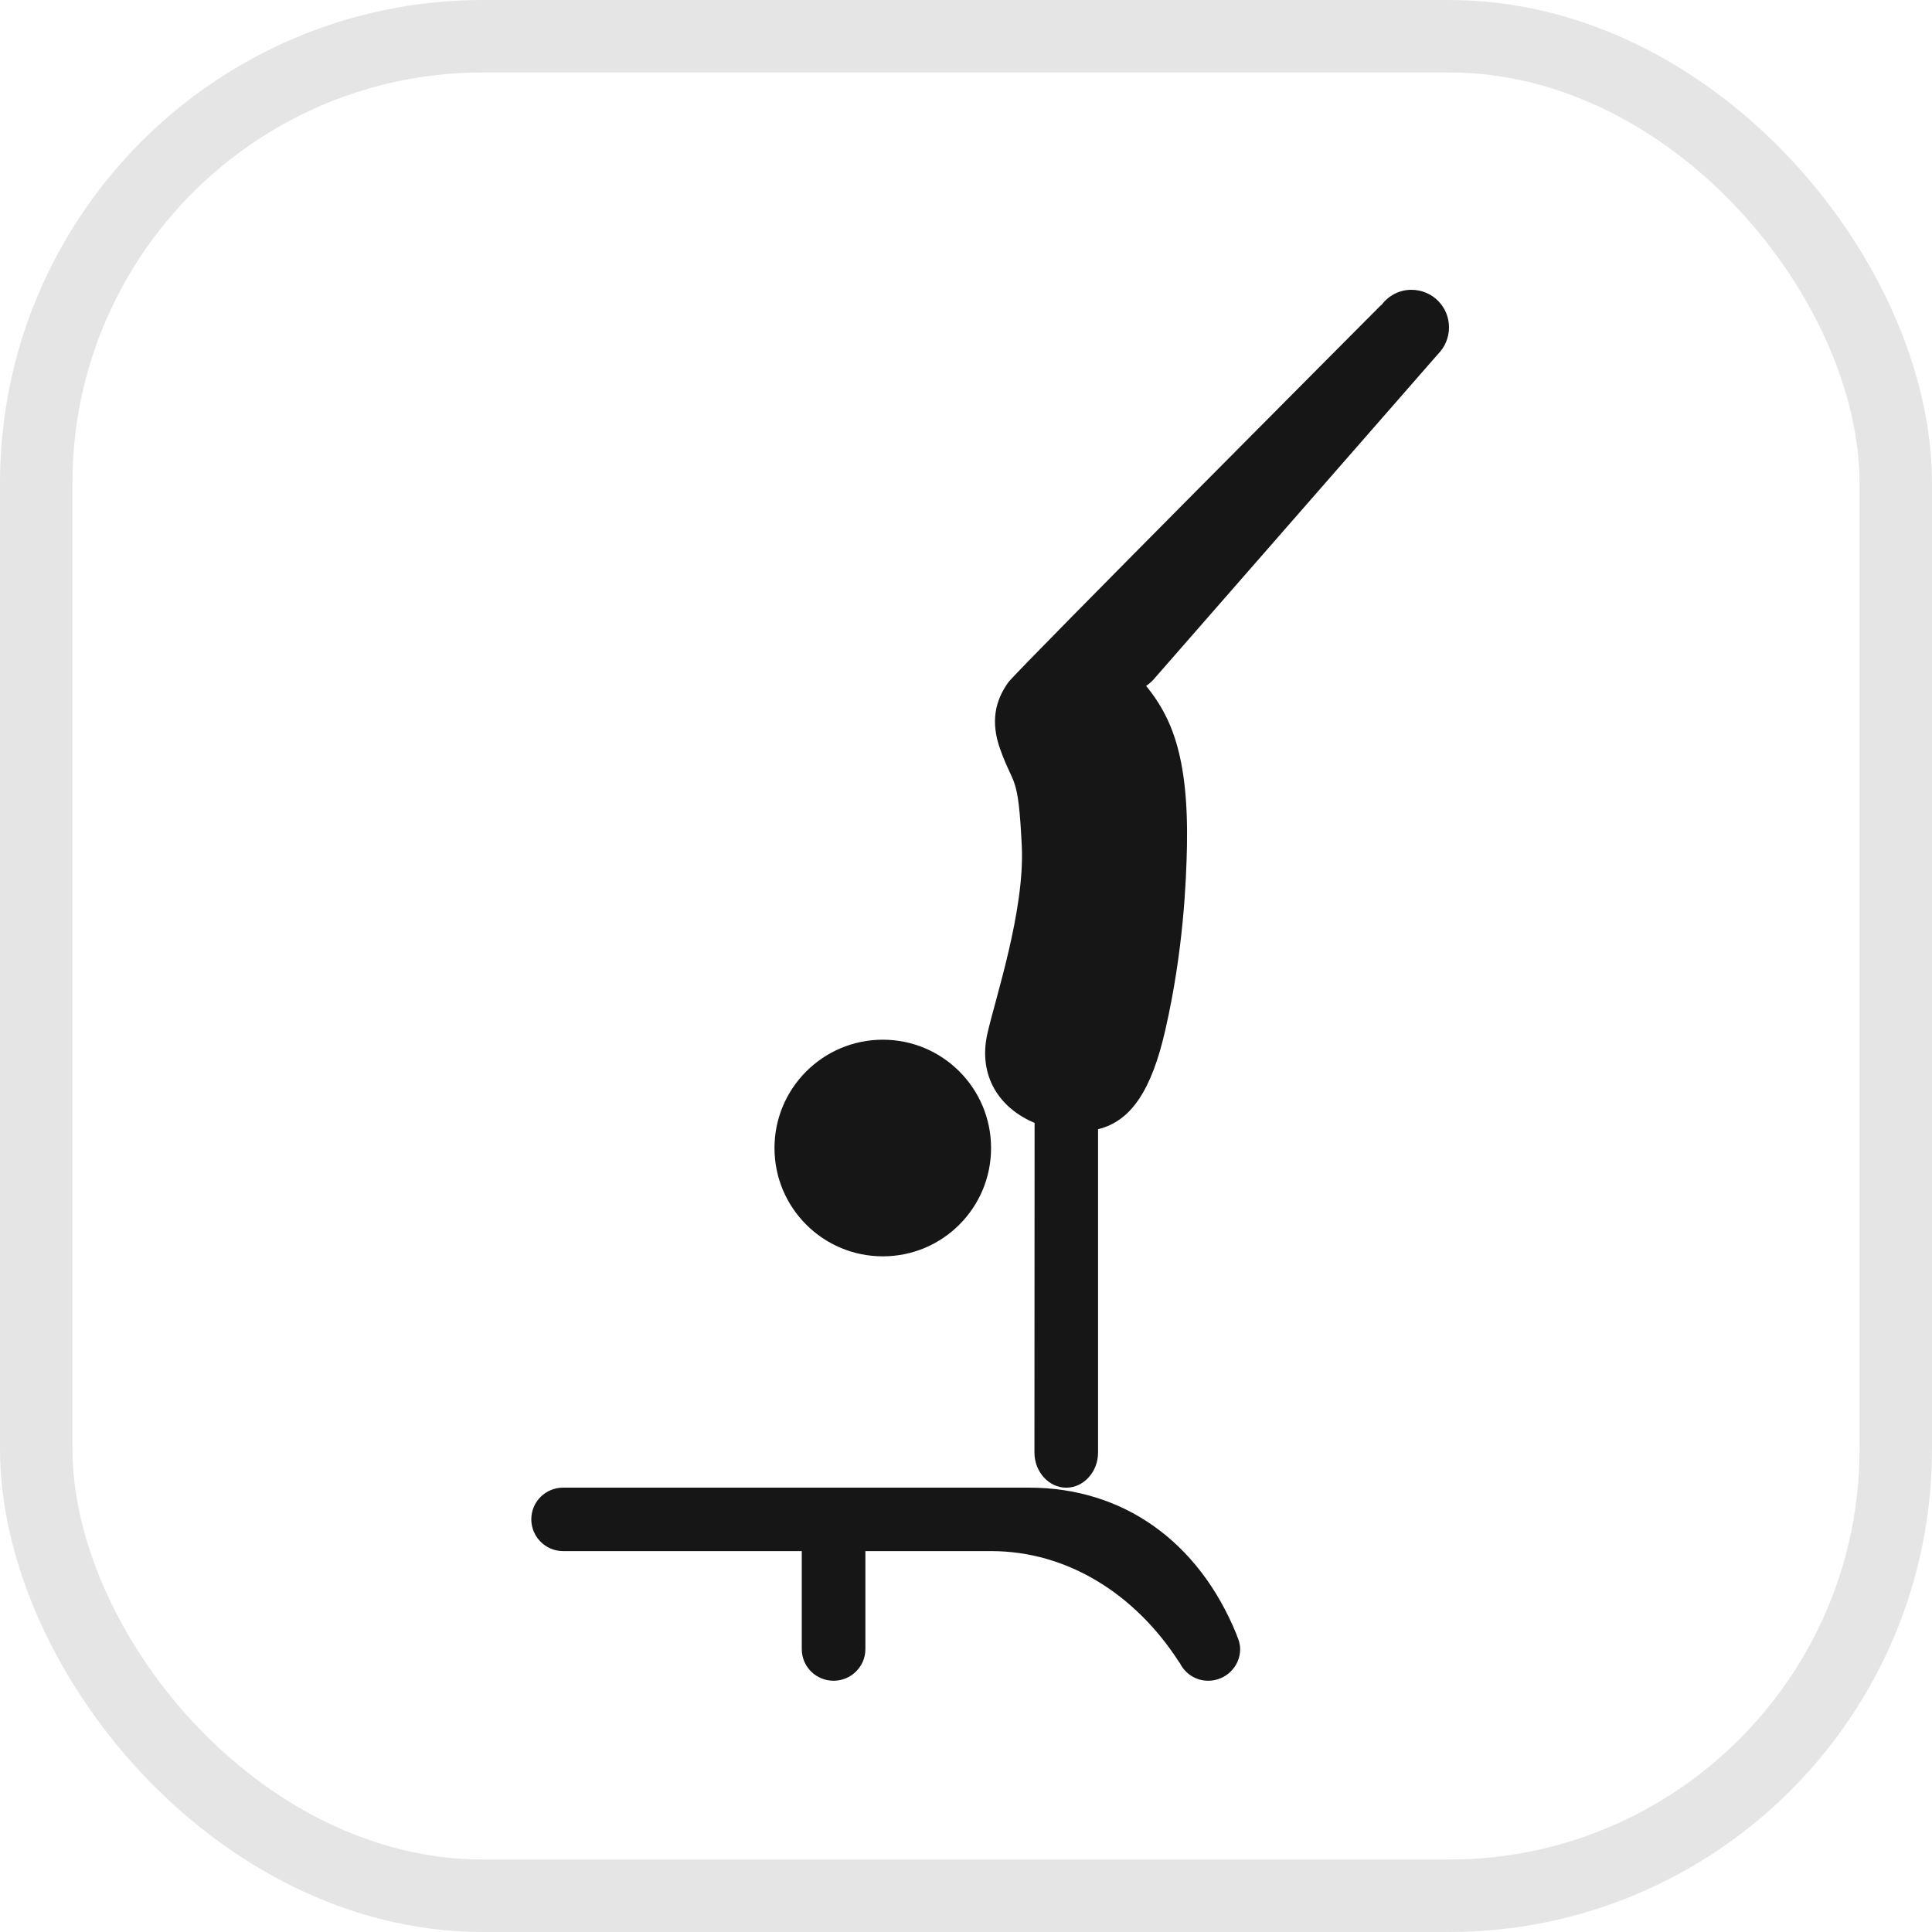 <svg width="40" height="40" viewBox="0 0 40 40" fill="none" xmlns="http://www.w3.org/2000/svg">
<rect x="0.75" y="0.75" width="38.5" height="38.5" rx="9.25" stroke="#E5E5E5" stroke-width="1.5"/>
<path d="M28.593 6.317H28.599C28.743 6.126 28.964 6 29.22 6C29.654 6 30 6.348 30 6.777C30 6.993 29.913 7.188 29.772 7.331L23.926 14.019C23.926 14.019 23.922 14.019 23.922 14.023C23.869 14.092 23.801 14.151 23.729 14.2C24.238 14.827 24.609 15.628 24.575 17.517C24.559 18.254 24.503 19.674 24.128 21.319C23.841 22.584 23.411 23.214 22.734 23.379V30.073C22.734 30.472 22.437 30.801 22.076 30.801C21.714 30.801 21.417 30.472 21.417 30.073C21.417 29.854 21.42 23.251 21.42 23.251C21.42 23.248 21.42 23.248 21.42 23.248C20.703 22.95 20.247 22.288 20.441 21.408C20.606 20.671 21.218 18.855 21.155 17.517C21.08 15.987 20.993 16.314 20.706 15.506C20.509 14.952 20.597 14.51 20.881 14.12C21.143 13.794 28.593 6.317 28.593 6.317Z" fill="#161616"/>
<path d="M16.035 23.769C16.035 25.006 17.037 26.011 18.279 26.011C19.517 26.011 20.519 25.006 20.519 23.769C20.519 22.532 19.517 21.526 18.279 21.526C17.037 21.526 16.035 22.532 16.035 23.769Z" fill="#161616"/>
<path d="M25.604 33.854C25.604 33.85 25.604 33.847 25.604 33.847C24.815 31.904 23.242 30.8 21.308 30.8H11.674C11.671 30.8 11.665 30.8 11.658 30.8C11.296 30.8 11 31.091 11 31.456C11 31.818 11.296 32.114 11.658 32.114H16.6C16.6 32.86 16.6 33.975 16.6 34.144C16.6 34.505 16.893 34.798 17.259 34.798C17.62 34.798 17.917 34.505 17.917 34.144C17.917 33.975 17.917 32.86 17.917 32.114H20.522C22.101 32.114 23.501 33.007 24.397 34.39C24.406 34.408 24.419 34.418 24.428 34.432C24.534 34.649 24.756 34.798 25.015 34.798C25.376 34.798 25.676 34.505 25.676 34.144C25.676 34.04 25.645 33.943 25.604 33.854Z" fill="#161616"/>
</svg>
